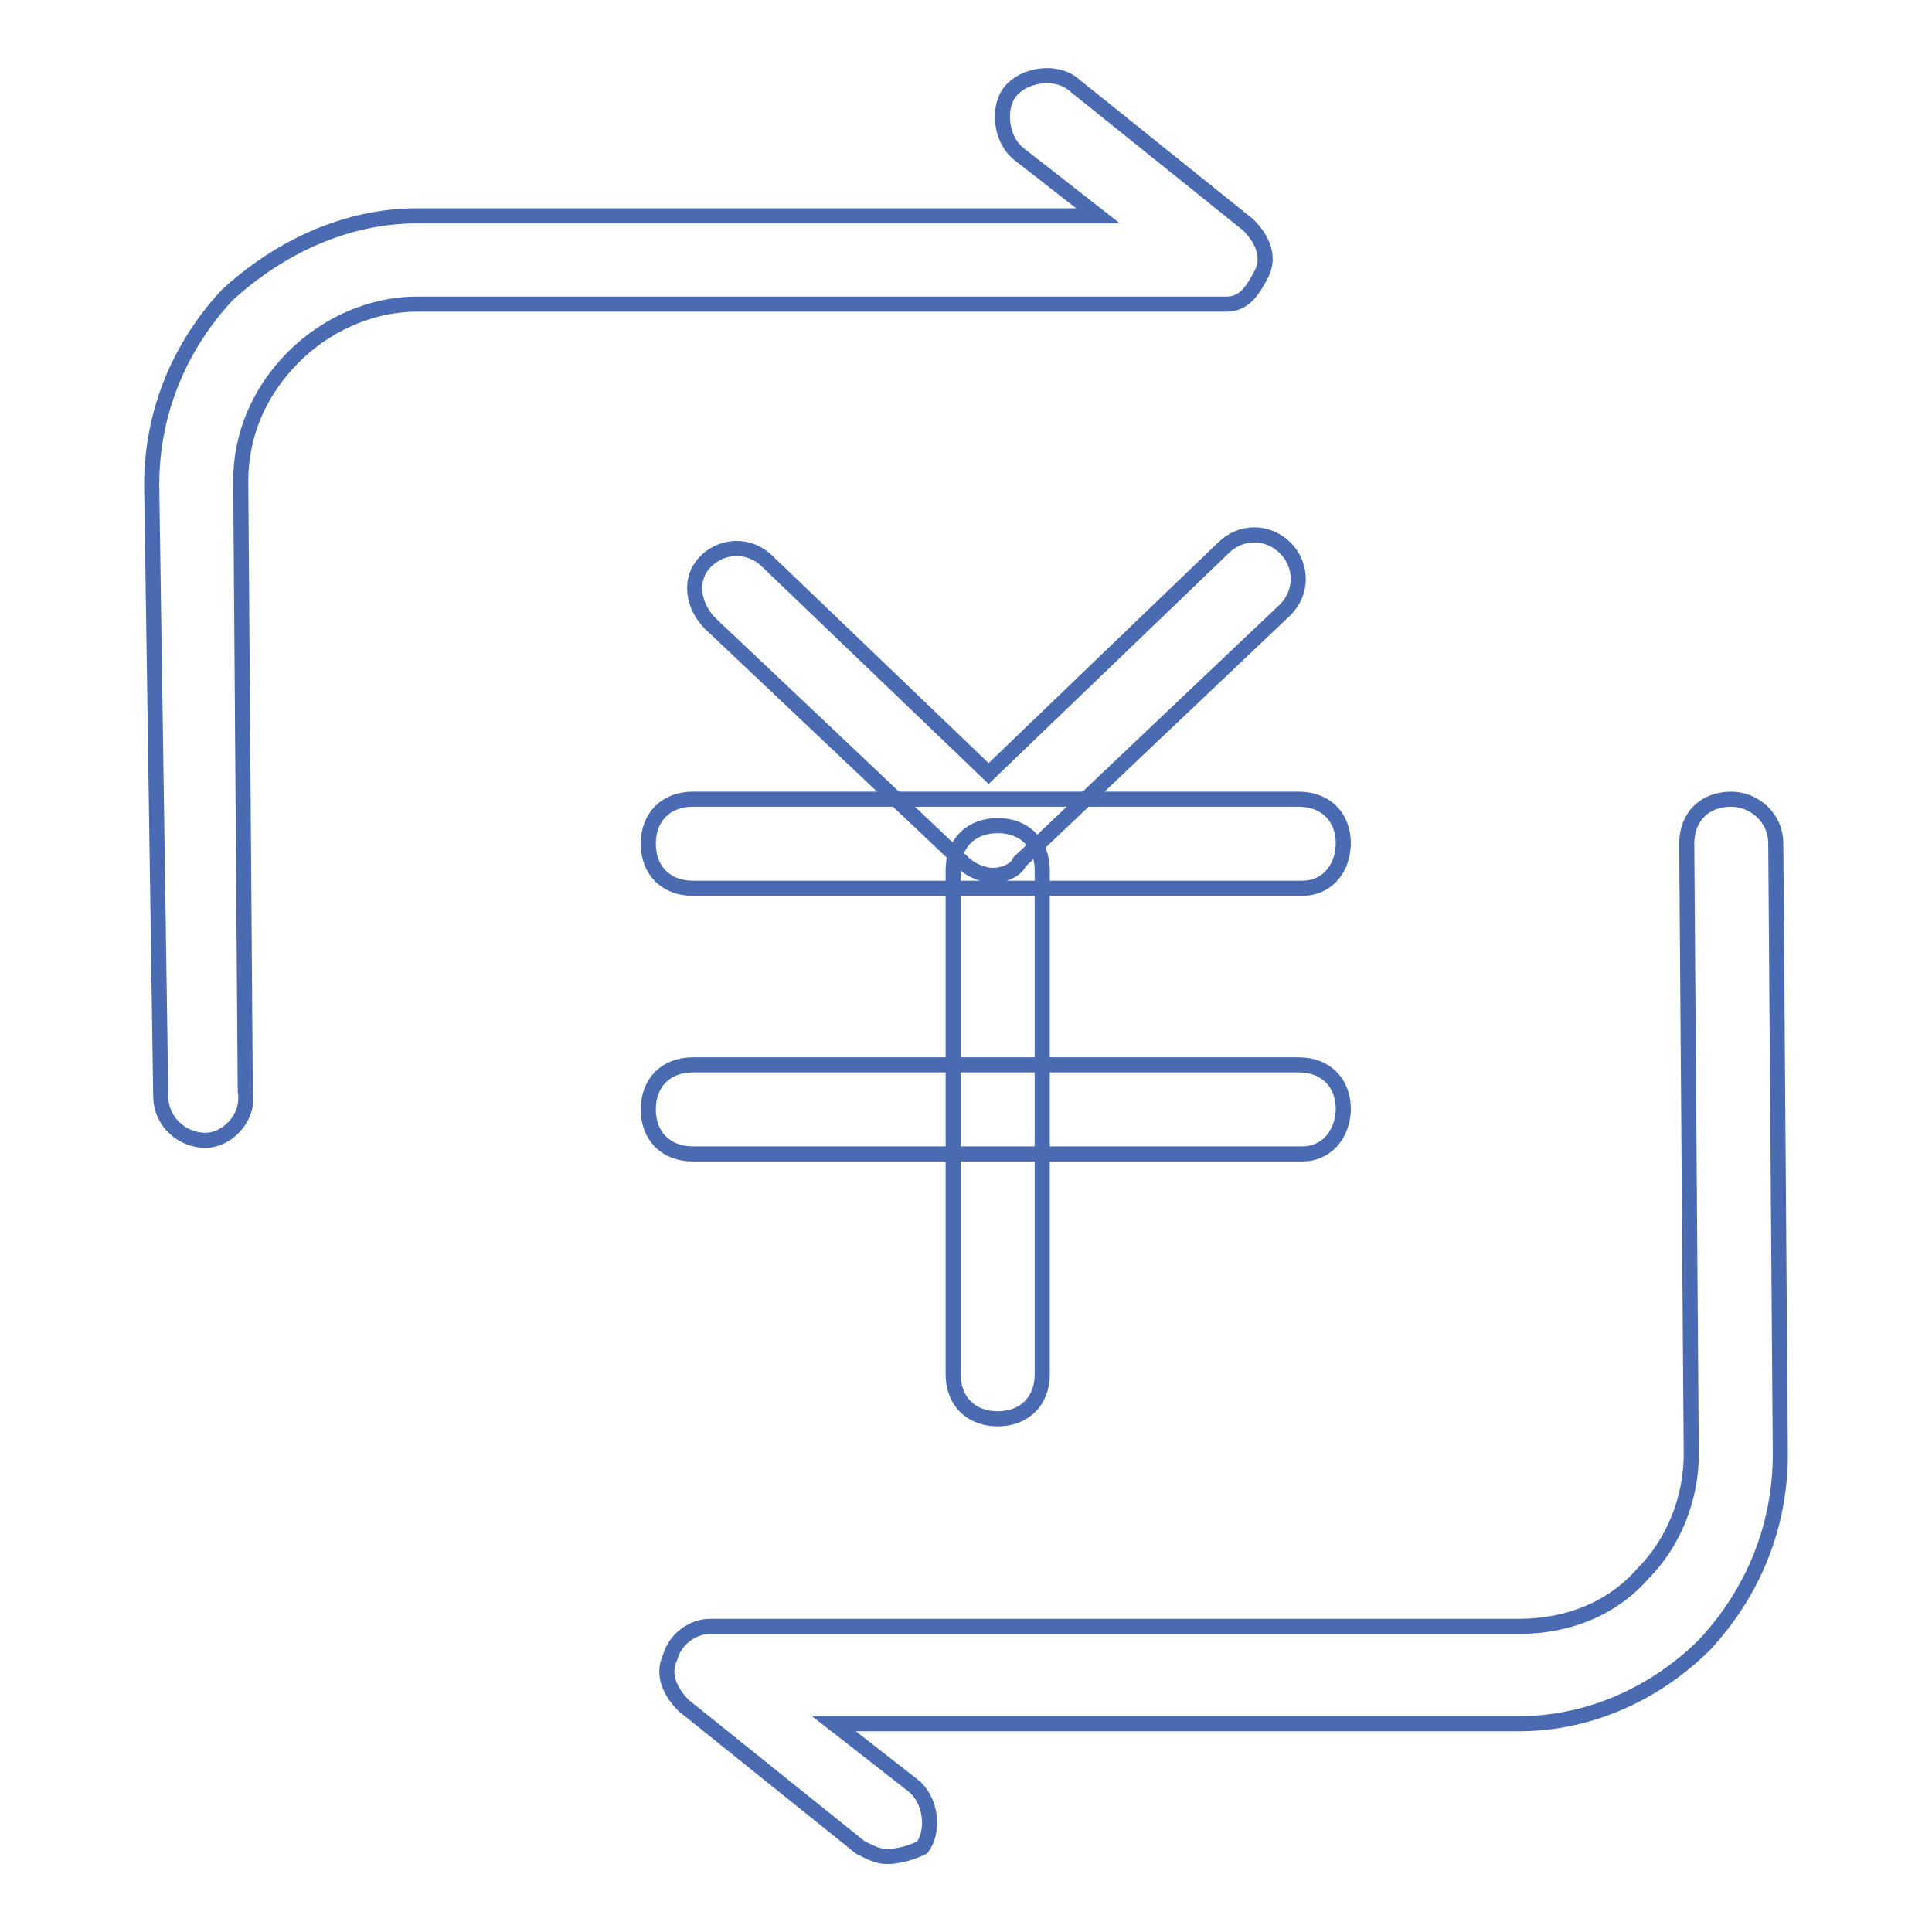 <?xml version="1.0" encoding="utf-8"?>
<!-- Svg Vector Icons : http://www.onlinewebfonts.com/icon -->
<!DOCTYPE svg PUBLIC "-//W3C//DTD SVG 1.1//EN" "http://www.w3.org/Graphics/SVG/1.1/DTD/svg11.dtd">
<svg version="1.1" xmlns="http://www.w3.org/2000/svg" xmlns:xlink="http://www.w3.org/1999/xlink" x="0px" y="0px" viewBox="0 0 256 256" enable-background="new 0 0 256 256" xml:space="preserve">
<g> <path stroke-width="2" fill-opacity="0" stroke="#4a6ab2"  d="M131.6,116c-1.2,0-2.9-0.6-4.1-1.8L94.1,82.6c-2.3-2.3-2.9-5.9-0.6-8.2c2.3-2.3,5.9-2.3,8.2,0l29.3,28.1 l31.1-29.9c2.3-2.3,5.9-2.3,8.2,0c2.3,2.3,2.3,5.9,0,8.2l-35.2,33.4C134.6,115.4,132.8,116,131.6,116z"/> <path stroke-width="2" fill-opacity="0" stroke="#4a6ab2"  d="M172.6,117.7H91.8c-3.5,0-5.9-2.3-5.9-5.9c0-3.5,2.3-5.9,5.9-5.9h80.3c3.5,0,5.9,2.3,5.9,5.9 C177.9,115.4,175.6,117.7,172.6,117.7z M172.6,152.9H91.8c-3.5,0-5.9-2.3-5.9-5.9c0-3.5,2.3-5.9,5.9-5.9h80.3 c3.5,0,5.9,2.3,5.9,5.9C177.9,150.5,175.6,152.9,172.6,152.9z"/> <path stroke-width="2" fill-opacity="0" stroke="#4a6ab2"  d="M132.2,188c-3.5,0-5.9-2.3-5.9-5.9v-66.8c0-3.5,2.3-5.9,5.9-5.9c3.5,0,5.9,2.3,5.9,5.9v66.8 C138.1,185.7,135.7,188,132.2,188z"/> <path stroke-width="2" fill-opacity="0" stroke="#4a6ab2"  d="M117.5,246c-1.2,0-2.3-0.6-3.5-1.2l-23.4-18.8c-1.8-1.8-2.9-4.1-1.8-6.4c0.6-2.3,2.9-4.1,5.3-4.1h107.2 c6.4,0,12.3-2.3,16.4-7c4.1-4.1,6.4-10,6.4-15.8l-0.6-80.9c0-3.5,2.3-5.9,5.9-5.9c2.9,0,5.9,2.3,5.9,5.9l0.6,80.9 c0,9.4-3.5,18.2-10,25.2c-6.4,6.4-15.2,10.5-24.6,10.5h-90.8l10.5,8.2c2.3,1.8,2.9,5.9,1.2,8.2C121,245.4,119.2,246,117.5,246z  M27.2,151.1c-2.9,0-5.9-2.3-5.9-5.9l-1.2-80.9c0-9.4,3.5-18.2,10-25.2c7-6.4,15.8-10.5,25.2-10.5h90.2L135,20.4 c-2.3-1.8-2.9-5.9-1.2-8.2c1.8-2.3,5.9-2.9,8.2-1.2l23.4,18.8c1.8,1.8,2.9,4.1,1.8,6.4c-1.2,2.3-2.3,4.1-4.7,4.1H55.3 c-6.4,0-12.3,2.9-16.4,7c-4.7,4.7-7,10.5-7,16.4l0.6,80.9C33.1,148.1,30.1,151.1,27.2,151.1z"/></g>
</svg>